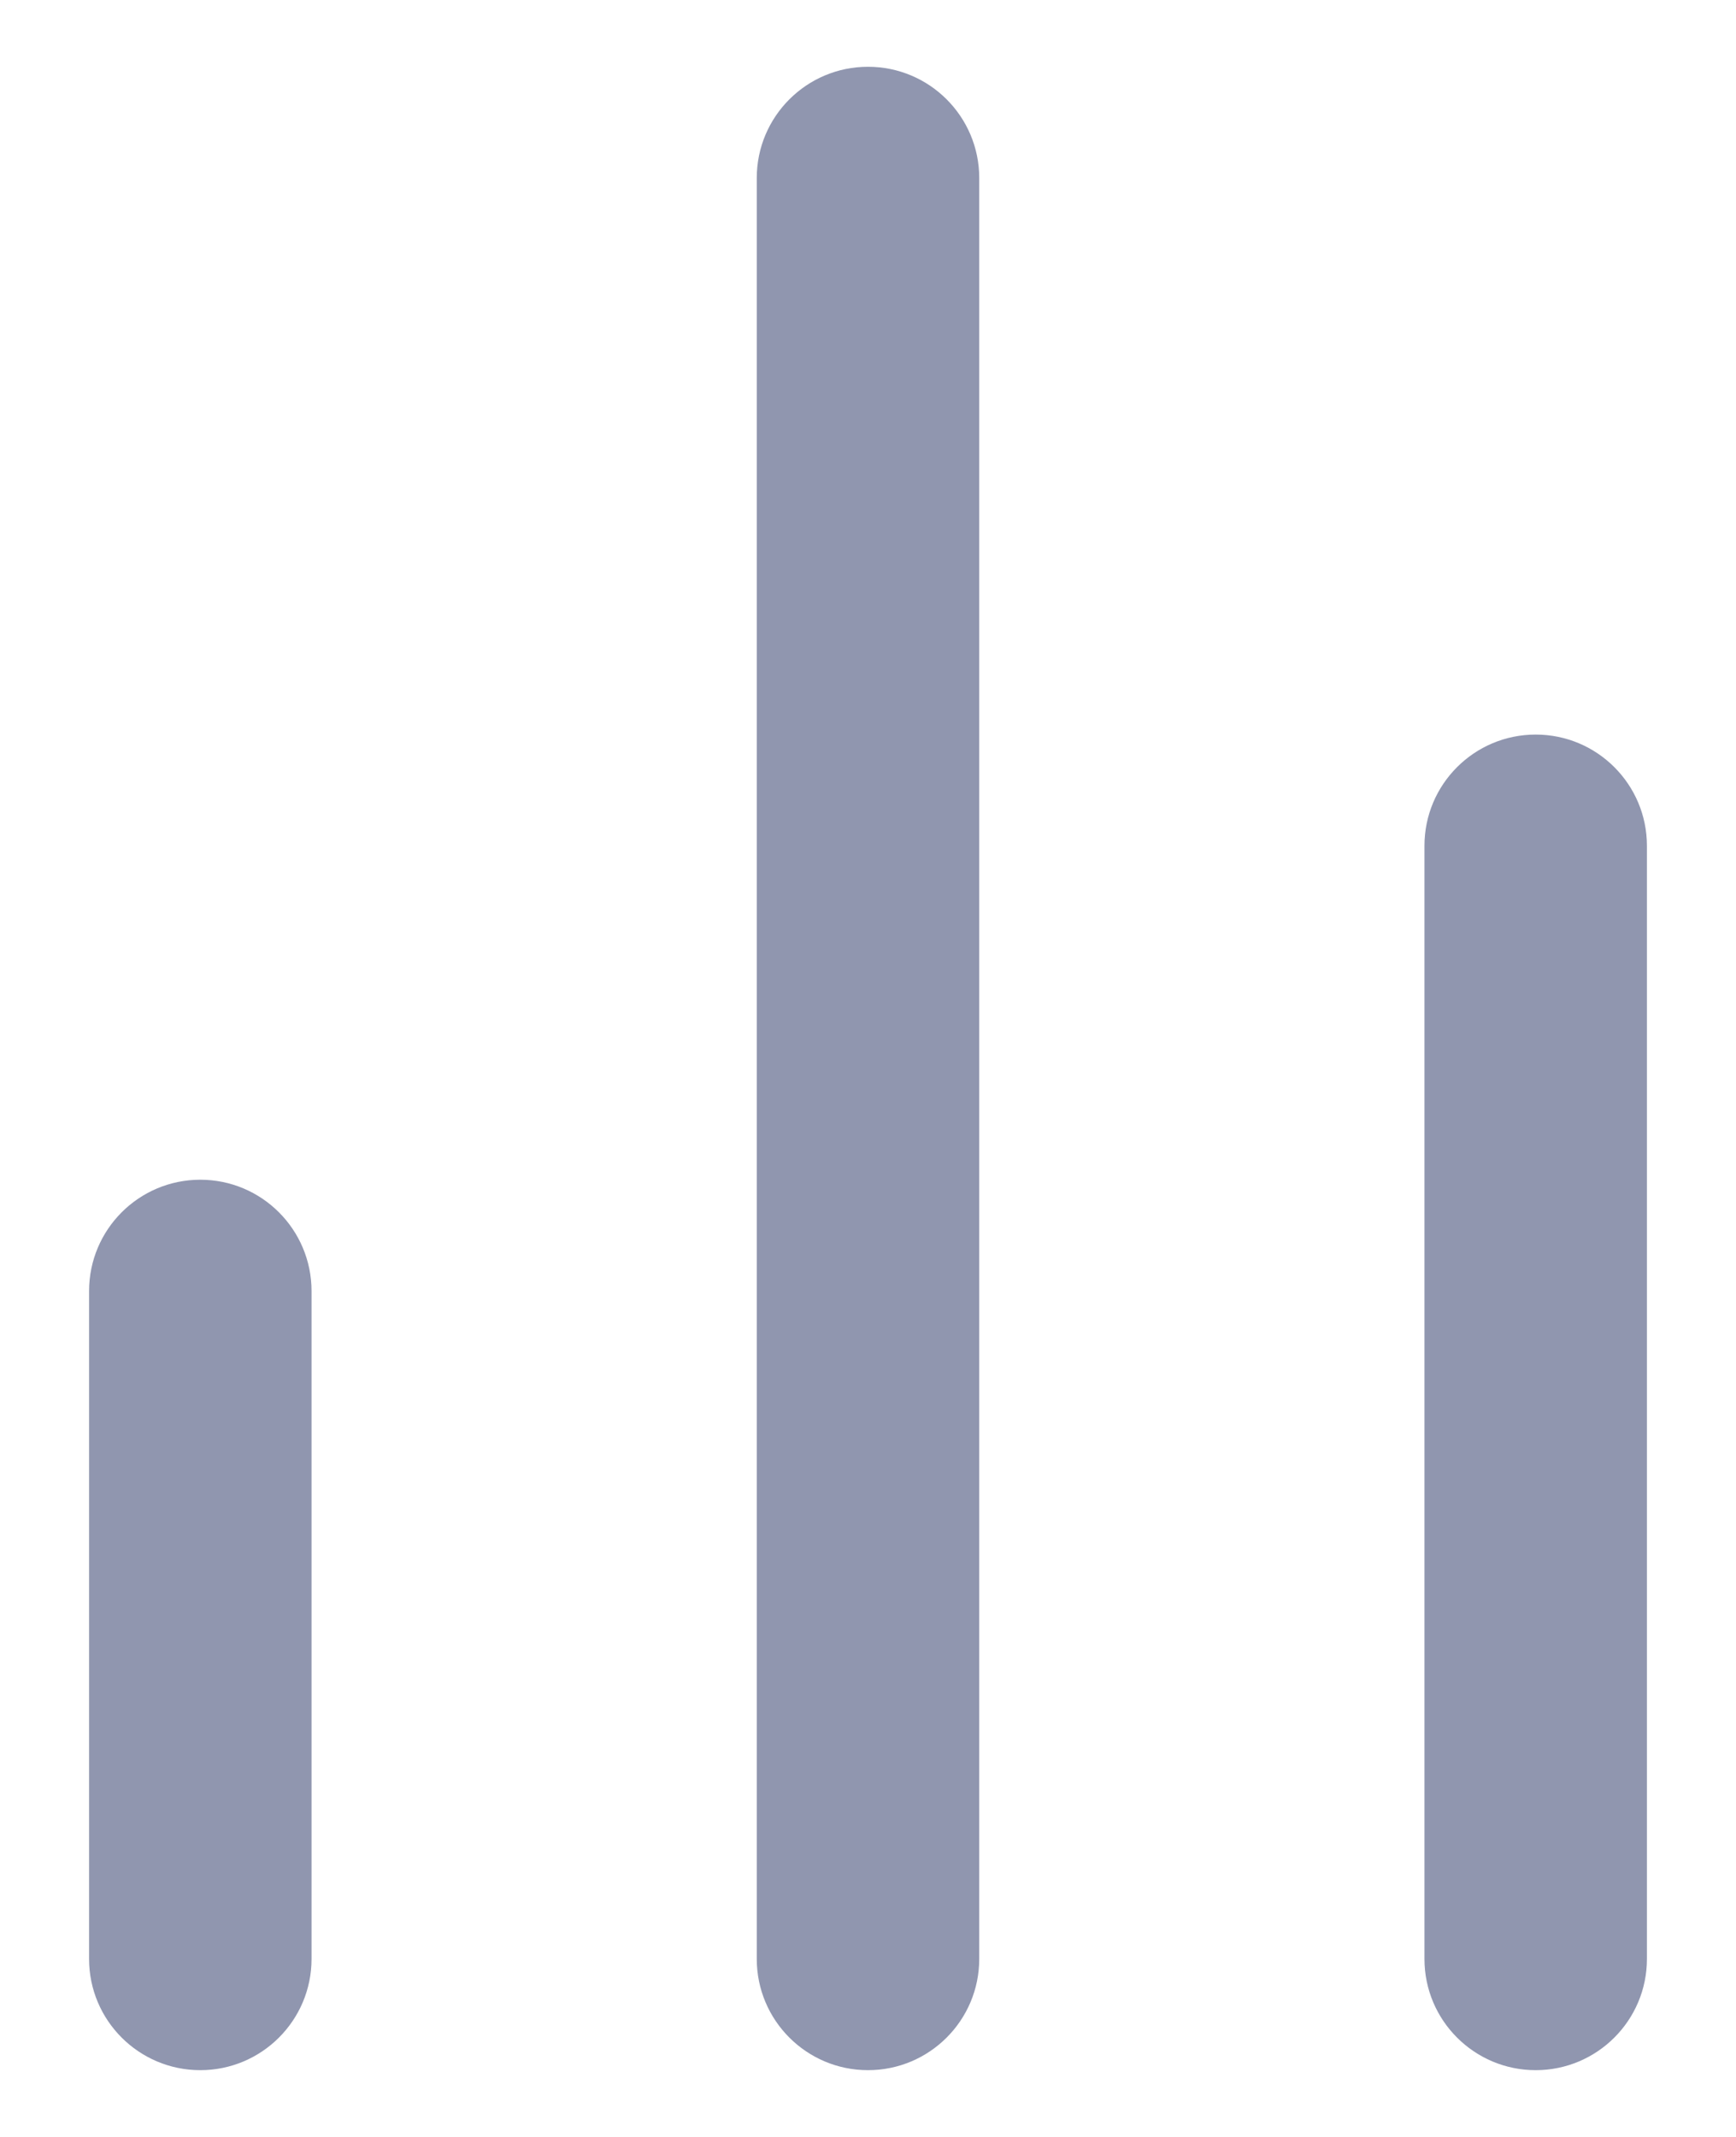 <?xml version="1.0" encoding="UTF-8"?>
<svg xmlns="http://www.w3.org/2000/svg" width="13" height="16" viewBox="0 0 13 16" fill="none">
  <path fill-rule="evenodd" clip-rule="evenodd" d="M6.5 0.5C6.96 0.5 7.333 0.873 7.333 1.333V14.667C7.333 15.127 6.96 15.5 6.5 15.5C6.04 15.5 5.667 15.127 5.667 14.667V1.333C5.667 0.873 6.04 0.5 6.5 0.5ZM11.5 5.5C11.96 5.5 12.333 5.873 12.333 6.333V14.667C12.333 15.127 11.96 15.5 11.5 15.5C11.04 15.5 10.667 15.127 10.667 14.667V6.333C10.667 5.873 11.04 5.5 11.5 5.5ZM1.5 8.833C1.96 8.833 2.333 9.206 2.333 9.667V14.667C2.333 15.127 1.96 15.5 1.5 15.5C1.04 15.5 0.667 15.127 0.667 14.667V9.667C0.667 9.206 1.04 8.833 1.5 8.833Z" fill="#9096AF"></path>
</svg>
